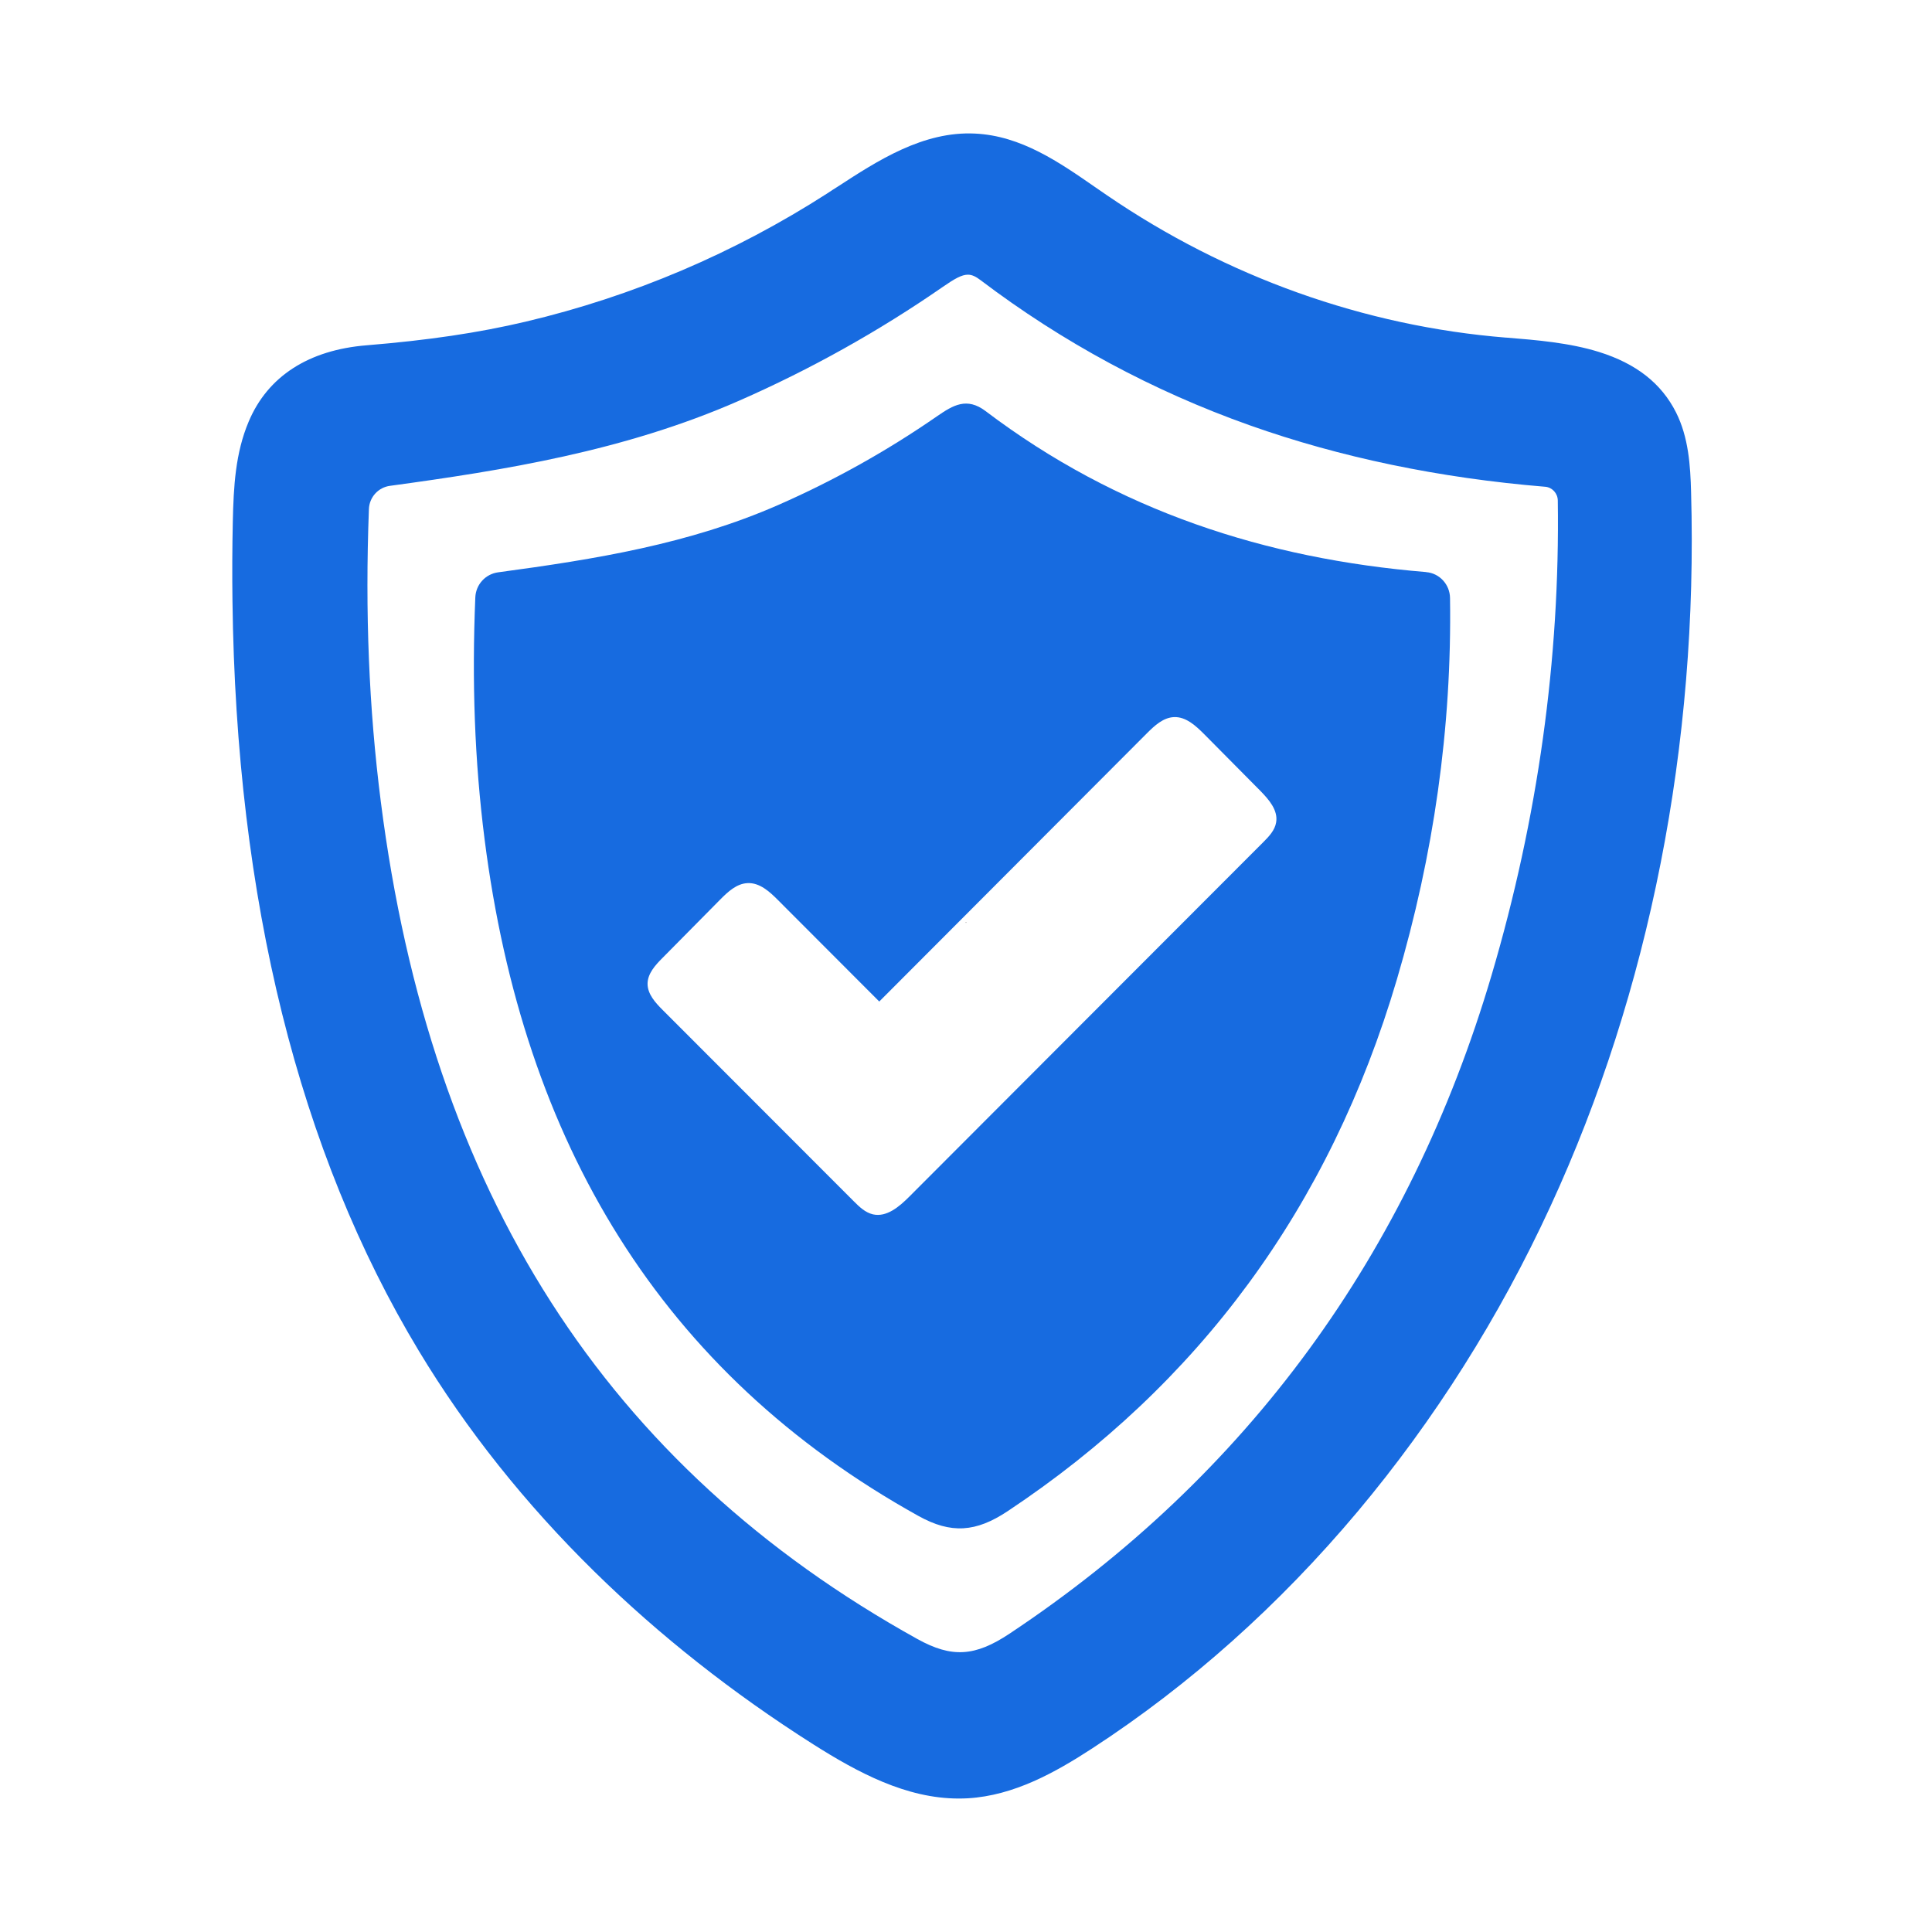 <svg xmlns="http://www.w3.org/2000/svg" xmlns:xlink="http://www.w3.org/1999/xlink" width="500" zoomAndPan="magnify" viewBox="0 0 375 375" height="500" preserveAspectRatio="xMidYMid meet" version="1.0"><defs><g/><clipPath id="4c7c005244"><path d="M 45.141 25 L 329 25 L 329 350 L 45.141 350 Z M 45.141 25 " clip-rule="nonzero"/></clipPath></defs><g clip-path="url(#4c7c005244)"><path fill="#176be0" d="M 187.867 53.316 C 188.695 53.316 189.422 53.695 190.344 54.391 C 206.195 66.41 223.777 75.887 242.582 82.555 C 260.133 88.781 279.418 92.793 299.891 94.477 L 299.938 94.477 C 301.293 94.609 302.348 95.746 302.367 97.152 C 302.812 127.859 298.504 158.816 289.539 189.195 C 273.539 243.414 242.055 286.457 195.941 317.098 C 189.238 321.555 184.73 321.82 178.078 318.141 C 117.633 284.605 83.574 231.445 73.914 155.598 C 71.605 137.484 70.844 118.91 71.605 98.82 C 71.688 96.508 73.422 94.594 75.715 94.297 C 97.773 91.289 121.168 87.559 143.441 77.785 C 157.293 71.711 170.582 64.281 182.914 55.742 C 185.309 54.078 186.68 53.316 187.867 53.316 Z M 328.238 95.535 C 328.105 90.348 327.742 84.867 325.316 80.047 C 322.477 74.418 317.605 70.586 310.391 68.324 C 304.578 66.508 298.121 65.996 292.445 65.535 L 292.344 65.535 C 264.84 63.32 238.043 53.762 214.828 37.879 C 214.102 37.383 213.375 36.891 212.648 36.379 C 205.551 31.457 198.203 26.355 189.254 25.926 C 179.199 25.43 170.352 31.176 162.543 36.262 C 161.883 36.676 161.238 37.086 160.609 37.516 C 142.547 49.125 122.852 57.512 102.051 62.43 C 92.902 64.594 83.094 66.047 71.176 67.02 C 59.898 67.93 51.973 73.047 48.277 81.812 C 45.684 87.922 45.336 94.477 45.188 101.23 C 45.074 106.379 45.055 111.547 45.121 116.566 C 45.832 174.617 58 223.617 81.312 262.234 C 90.523 277.508 102 291.922 115.406 305.078 C 127.953 317.395 142.219 328.656 157.836 338.562 C 166.504 344.059 175.914 349.094 186.086 349.094 C 186.68 349.094 187.273 349.078 187.867 349.047 C 196.801 348.516 204.793 344.059 212.09 339.305 C 230.961 327.004 248.262 311.566 263.52 293.391 C 278.41 275.625 291.023 255.68 300.961 234.102 C 320.195 192.398 329.625 144.484 328.238 95.535 " fill-opacity="1" fill-rule="nonzero"/></g><path fill="#176be0" d="M 247.699 159.609 C 247.453 161.16 246.297 162.367 245.191 163.473 C 222.277 186.387 199.41 209.336 176.508 232.254 C 174.562 234.203 172.102 236.316 169.426 235.703 C 167.941 235.355 166.785 234.234 165.711 233.16 C 153.363 220.797 141.012 208.445 128.664 196.078 C 127.227 194.645 125.691 192.977 125.691 190.945 C 125.707 188.965 127.195 187.328 128.598 185.926 C 132.328 182.145 136.059 178.383 139.793 174.602 C 141.277 173.098 142.992 171.496 145.105 171.414 C 147.453 171.297 149.398 173.082 151.051 174.75 C 157.59 181.305 164.129 187.859 170.664 194.395 C 187.984 177.043 205.305 159.676 222.621 142.324 C 224.109 140.836 225.793 139.27 227.891 139.188 C 230.199 139.102 232.098 140.871 233.734 142.504 C 237.348 146.152 240.98 149.82 244.613 153.484 C 246.281 155.184 248.098 157.266 247.699 159.609 Z M 281.449 116.07 C 281.414 113.465 279.434 111.266 276.824 111.051 C 276.824 111.035 276.809 111.035 276.793 111.035 C 245.754 108.477 216.875 99.164 191.285 79.781 C 187.652 77.043 184.98 78.66 181.91 80.773 C 172.133 87.543 161.863 93.27 151.035 98.027 C 133.781 105.586 115.605 108.543 96.699 111.086 C 94.223 111.414 92.359 113.465 92.258 115.957 C 91.582 132.234 92.109 147.605 94.059 162.91 C 101.539 221.652 128.184 266.445 178.309 294.266 C 184.598 297.75 189.422 297.418 195.578 293.324 C 232.676 268.676 258.07 234.398 271.145 190.07 C 278.246 166.016 281.828 141.348 281.449 116.07 " fill-opacity="1" fill-rule="nonzero"/><g fill="#000000" fill-opacity="1"><g transform="translate(187.368, 179.125)"><g><path d="M 0.125 0 C 0.113 0 0.102 -0.004 0.094 -0.016 C 0.082 -0.023 0.078 -0.035 0.078 -0.047 C 0.078 -0.066 0.082 -0.082 0.094 -0.094 C 0.102 -0.102 0.113 -0.109 0.125 -0.109 C 0.145 -0.109 0.16 -0.102 0.172 -0.094 C 0.18 -0.082 0.188 -0.066 0.188 -0.047 C 0.188 -0.035 0.18 -0.023 0.172 -0.016 C 0.16 -0.004 0.145 0 0.125 0 Z M 0.125 0 "/></g></g></g></svg>